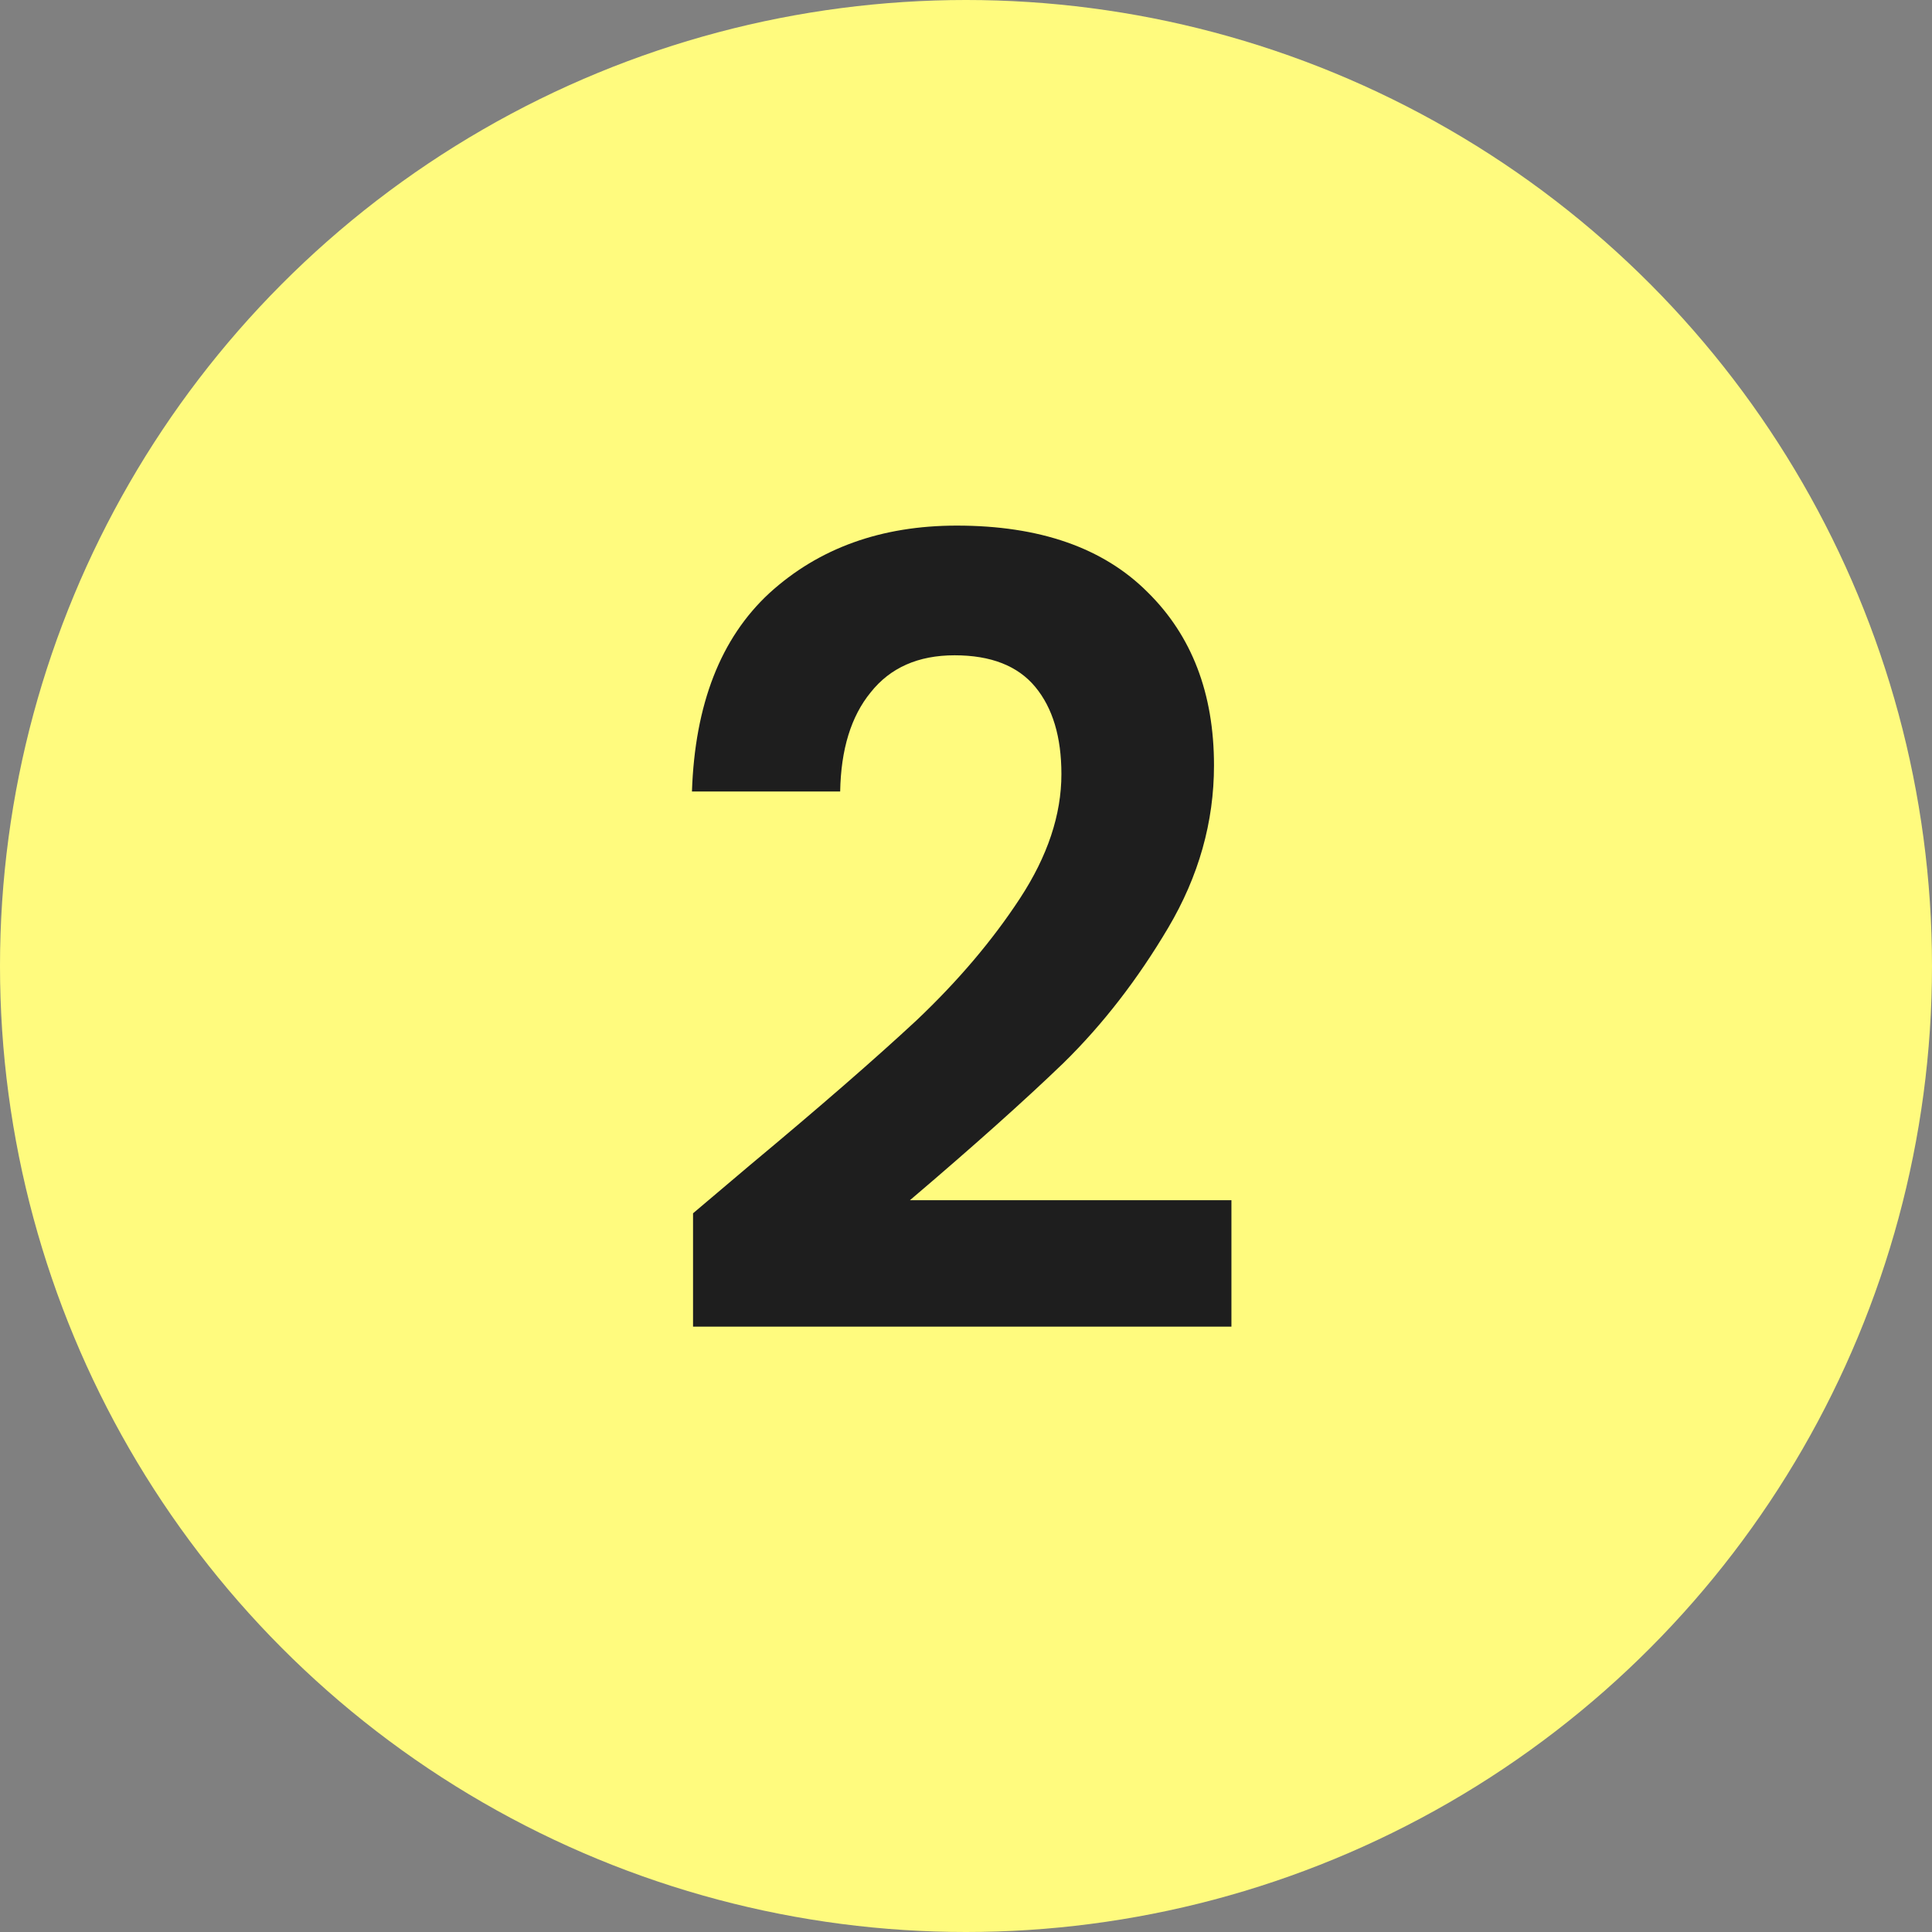 <svg width="39" height="39" viewBox="0 0 39 39" fill="none" xmlns="http://www.w3.org/2000/svg">
<rect x="0" y="0" width="39" height="39" fill="#808080" stroke="none"/>
<circle cx="19.5" cy="19.5" r="19.5" fill="#FFFB7E"/>
<path d="M15.134 23.524C16.542 22.351 17.664 21.375 18.5 20.598C19.336 19.806 20.033 18.985 20.59 18.134C21.147 17.283 21.426 16.447 21.426 15.626C21.426 14.878 21.25 14.291 20.898 13.866C20.546 13.441 20.003 13.228 19.27 13.228C18.537 13.228 17.972 13.477 17.576 13.976C17.18 14.46 16.975 15.127 16.96 15.978H13.968C14.027 14.218 14.547 12.883 15.53 11.974C16.527 11.065 17.789 10.61 19.314 10.61C20.986 10.61 22.269 11.057 23.164 11.952C24.059 12.832 24.506 13.998 24.506 15.45C24.506 16.594 24.198 17.687 23.582 18.728C22.966 19.769 22.262 20.679 21.47 21.456C20.678 22.219 19.644 23.143 18.368 24.228H24.858V26.78H13.99V24.492L15.134 23.524Z" fill="#1E1E1E"/>
</svg>
